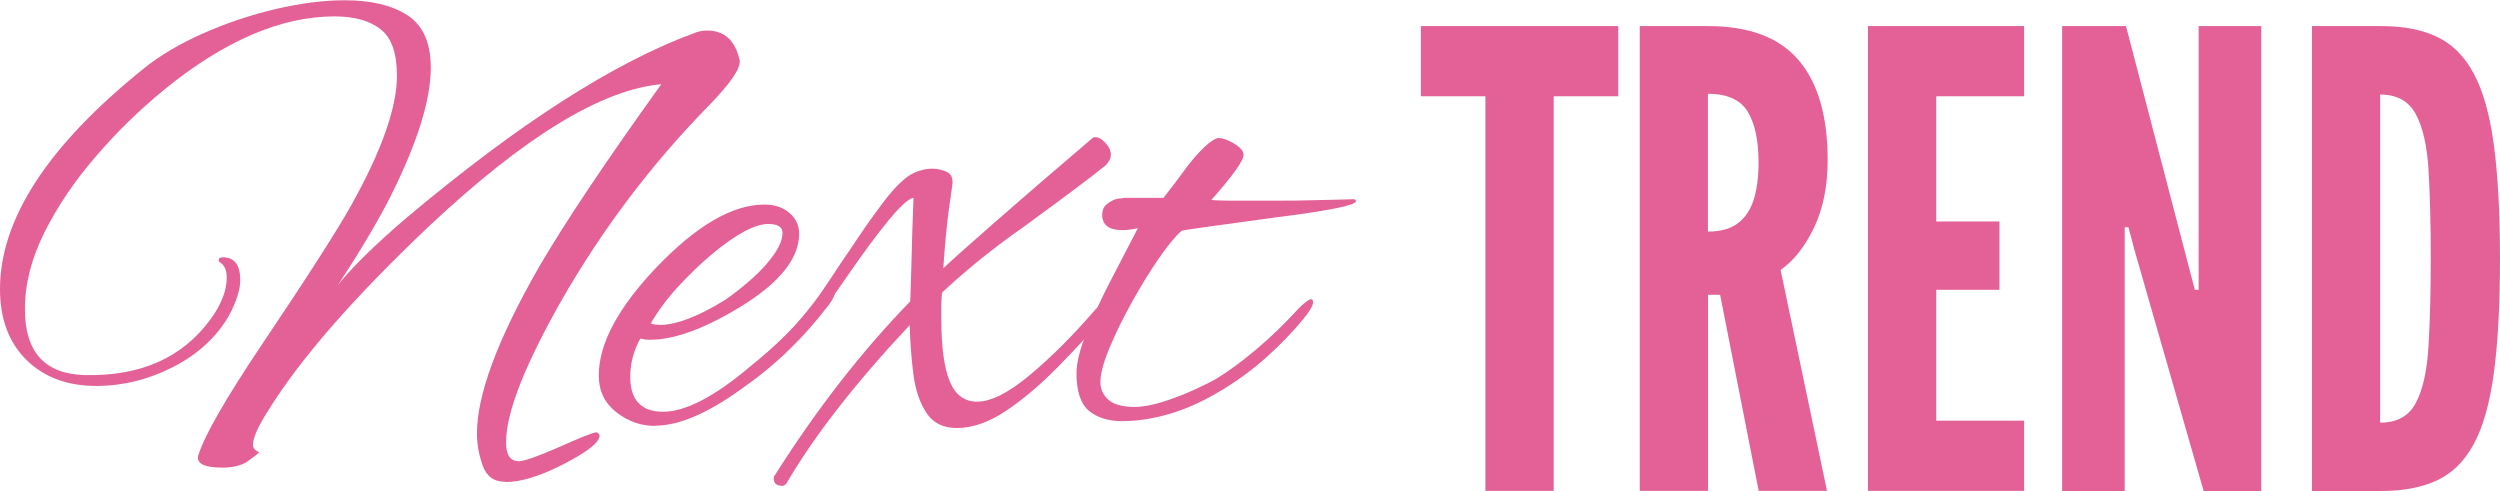 <?xml version="1.0" encoding="UTF-8"?>
<svg id="katman_2" data-name="katman 2" xmlns="http://www.w3.org/2000/svg" viewBox="0 0 190.64 37.44">
  <defs>
    <style>
      .cls-1 {
        fill: #e36197;
        stroke-width: 0px;
      }
    </style>
  </defs>
  <g id="katman_1" data-name="katman 1">
    <path class="cls-1" d="M38.53,36.74c-.86,0-1.43-.41-1.72-1.23-.29-.82-.44-1.64-.44-2.46,0-2.94,1.57-7.17,4.72-12.67,2.02-3.46,5.13-8.11,9.34-13.96-4.55.41-10.43,4-17.65,10.77-5.75,5.44-9.83,10.11-12.26,14.01-.82,1.27-1.23,2.17-1.23,2.72,0,.24.15.43.46.56,0,.07-.33.32-.97.77-.48.27-1.08.41-1.8.41-1.44,0-2.05-.33-1.85-.97.48-1.51,2.07-4.28,4.77-8.31,3.52-5.23,5.81-8.81,6.88-10.72,2.33-4.17,3.49-7.47,3.49-9.9,0-1.71-.42-2.89-1.26-3.54-.84-.65-2.01-.97-3.51-.97-4.07,0-8.4,1.86-12.98,5.59-1.88,1.54-3.63,3.24-5.23,5.11-1.61,1.86-2.91,3.79-3.9,5.77-.99,1.98-1.49,3.93-1.49,5.85,0,3.28,1.52,4.96,4.57,5.03,4.24.1,7.44-1.32,9.59-4.26.82-1.13,1.23-2.19,1.23-3.18,0-.58-.19-.98-.56-1.18-.03-.03-.05-.08-.05-.15,0-.14.1-.21.31-.21.89,0,1.33.58,1.33,1.75,0,.72-.29,1.62-.87,2.72-.96,1.64-2.38,2.94-4.26,3.9-1.88.96-3.83,1.44-5.85,1.44-2.22,0-4-.67-5.34-2s-2-3.13-2-5.39c0-5.34,3.66-10.95,10.98-16.83,1.23-.99,2.74-1.88,4.52-2.67,1.78-.79,3.62-1.4,5.52-1.85,1.9-.44,3.65-.67,5.26-.67,2.02,0,3.62.38,4.8,1.15s1.77,2.1,1.77,3.98c0,2.43-.99,5.64-2.98,9.65-.44.89-1.01,1.92-1.69,3.08-.68,1.16-1.49,2.45-2.41,3.85,1.06-1.33,2.79-3.03,5.18-5.08,4.31-3.62,8.29-6.61,11.95-8.95,3.66-2.34,6.99-4.06,10-5.16.31-.14.65-.21,1.03-.21,1.3,0,2.12.74,2.46,2.21.17.58-.65,1.8-2.46,3.64-4.28,4.38-7.97,9.27-11.08,14.67-2.84,5-4.26,8.62-4.26,10.88,0,.96.32,1.44.97,1.44.41,0,1.44-.36,3.08-1.08,1.44-.65,2.38-1.03,2.82-1.13.17.07.26.15.26.26,0,.51-.91,1.23-2.72,2.16-1.78.92-3.27,1.38-4.46,1.38Z"/>
    <path class="cls-1" d="M49.97,32.48c-1.1,0-2.09-.35-2.98-1.05-.89-.7-1.33-1.63-1.33-2.8,0-2.43,1.49-5.2,4.46-8.31,3.04-3.15,5.76-4.72,8.16-4.72.79,0,1.43.21,1.92.64.5.43.74.95.74,1.57,0,1.92-1.52,3.8-4.57,5.64-2.7,1.64-4.98,2.46-6.82,2.46-.27,0-.51-.03-.72-.1-.51.92-.77,1.9-.77,2.92,0,1.78.84,2.67,2.51,2.67s3.92-1.15,6.62-3.44c2.09-1.67,3.86-3.45,5.34-5.34.31-.41.58-.62.82-.62.21,0,.31.1.31.31s-.14.5-.41.87c-.96,1.27-1.98,2.43-3.08,3.49-1.09,1.06-2.27,2.04-3.54,2.92-2.63,1.92-4.86,2.87-6.67,2.87ZM50.28,24.78c1.3,0,2.99-.65,5.08-1.95.68-.48,1.36-1.02,2.03-1.62.67-.6,1.21-1.21,1.64-1.82.43-.62.64-1.16.64-1.64,0-.44-.36-.67-1.08-.67-1.03,0-2.46.77-4.31,2.31-.89.75-1.74,1.57-2.56,2.46-.82.89-1.52,1.83-2.1,2.82.21.07.43.1.67.1Z"/>
    <path class="cls-1" d="M59.62,37.04c-.41,0-.62-.19-.62-.56,0-.1.03-.19.1-.26,3.18-5.03,6.62-9.44,10.31-13.24.03-.82.07-1.89.1-3.21.03-1.32.08-2.88.15-4.69-.38.07-1.01.64-1.9,1.72-.89,1.08-1.93,2.49-3.13,4.23-1.16,1.71-2.25,3.13-3.26,4.26-1.01,1.13-1.58,1.75-1.72,1.85-.24.21-.46.31-.67.31-.17,0-.26-.08-.26-.26,0-.14.06-.28.18-.44.12-.15.4-.47.85-.95.62-.68,1.15-1.29,1.59-1.82.44-.53.88-1.1,1.31-1.72.43-.62.93-1.37,1.51-2.26.38-.55.85-1.24,1.41-2.08.56-.84,1.15-1.65,1.74-2.44.6-.79,1.12-1.37,1.56-1.74.34-.31.71-.53,1.1-.67.39-.14.76-.21,1.1-.21.41,0,.8.09,1.15.26.36.17.49.55.38,1.13,0,.04-.08.57-.23,1.62-.15,1.04-.3,2.57-.44,4.59.65-.62,1.94-1.77,3.87-3.46,1.93-1.69,4.42-3.84,7.47-6.44.07-.07.15-.1.26-.1.24,0,.5.15.77.44.27.29.41.59.41.9,0,.27-.14.55-.41.82-1.06.86-3.11,2.39-6.16,4.62-1.37.96-2.59,1.88-3.67,2.77-1.08.89-1.96,1.66-2.64,2.31-.03.34-.05.68-.05,1.03v.97c0,2.12.21,3.7.64,4.75.43,1.04,1.12,1.56,2.08,1.56,1.06,0,2.4-.67,4.03-2.03,1.62-1.35,3.29-3.02,5-5,.34-.34.6-.51.77-.51s.26.1.26.31c0,.07-.03.17-.08.31s-.16.31-.33.51c-1.1,1.27-2.28,2.55-3.57,3.85-1.28,1.3-2.57,2.39-3.87,3.26-1.3.87-2.55,1.31-3.75,1.31-1.03,0-1.8-.38-2.31-1.15-.51-.77-.85-1.75-1-2.95-.15-1.2-.25-2.45-.28-3.75-4.17,4.45-7.3,8.47-9.39,12.06-.1.14-.24.21-.41.21Z"/>
    <path class="cls-1" d="M85.63,32.12c-1.1,0-1.96-.27-2.59-.79-.63-.53-.95-1.48-.95-2.85,0-.79.24-1.79.72-3,.48-1.21,1.08-2.52,1.8-3.92.72-1.4,1.44-2.79,2.16-4.16-.45.1-.84.15-1.18.15-1.03,0-1.54-.39-1.54-1.18,0-.38.15-.67.44-.87.29-.21.56-.32.79-.36.17,0,.32-.02.46-.05h2.98c.62-.79,1.25-1.62,1.9-2.51.92-1.16,1.66-1.85,2.21-2.05h.15c.24,0,.58.12,1.03.36.55.31.82.62.82.92,0,.44-.82,1.59-2.46,3.44.31.03.75.05,1.33.05h3.93c.77,0,1.57,0,2.41-.03.84-.02,1.56-.03,2.18-.05.62-.02.96-.03,1.03-.03.1.03.15.09.15.15,0,.31-2.02.72-6.05,1.23-2.29.31-4.04.55-5.26.72-1.21.17-1.87.27-1.98.31-.48.41-1.06,1.11-1.74,2.1-.68.99-1.37,2.1-2.05,3.33-.68,1.23-1.26,2.4-1.72,3.51-.46,1.11-.69,1.97-.69,2.59,0,.55.21,1,.62,1.36s1.08.54,2,.54c.62,0,1.35-.14,2.21-.41.85-.27,1.67-.59,2.44-.95.77-.36,1.33-.64,1.67-.85.89-.55,1.87-1.27,2.95-2.18,1.08-.91,2.15-1.94,3.21-3.1.48-.48.8-.72.97-.72.1,0,.15.07.15.21,0,.27-.26.72-.77,1.33-.82.99-1.74,1.94-2.75,2.85-1.01.91-2.13,1.74-3.36,2.49-1.4.86-2.74,1.47-4.03,1.85s-2.47.56-3.57.56Z"/>
    <path class="cls-1" d="M113.27,37.44V7.34h-4.92V1.99h15.05v5.35h-4.92v30.09h-5.21Z"/>
    <path class="cls-1" d="M125.04,37.44V1.99h5.21c3.12,0,5.42.86,6.9,2.59,1.48,1.73,2.22,4.27,2.22,7.63,0,1.99-.35,3.72-1.05,5.17s-1.55,2.52-2.54,3.2l3.54,16.85h-5.21l-2.94-14.95h-.92v14.95h-5.21ZM130.24,17.66c.96,0,1.73-.21,2.29-.64s.96-1.03,1.21-1.82c.24-.79.36-1.72.36-2.8,0-1.69-.28-2.99-.83-3.89s-1.56-1.36-3.03-1.36v10.51Z"/>
    <path class="cls-1" d="M142.44,37.44V1.99h11.91v5.35h-6.7v9.55h4.82v5.21h-4.82v9.98h6.7v5.35h-11.91Z"/>
    <path class="cls-1" d="M157.25,37.44V1.99h4.87l4.82,18.47.43,1.64h.29V1.99h4.77v35.45h-4.39l-5.3-18.47-.43-1.64h-.29v20.11h-4.77Z"/>
    <path class="cls-1" d="M176.3,37.44V1.99h5.3c1.67,0,3.09.27,4.24.82,1.16.55,2.09,1.48,2.8,2.8.71,1.32,1.22,3.13,1.53,5.43s.47,5.2.47,8.7-.16,6.43-.47,8.72c-.31,2.29-.82,4.09-1.53,5.4-.71,1.31-1.64,2.23-2.8,2.77-1.16.54-2.57.81-4.24.81h-5.3ZM181.51,32.23c1.29,0,2.19-.51,2.72-1.52.53-1.01.85-2.46.96-4.34.11-1.88.17-4.11.17-6.7s-.06-4.86-.17-6.71-.44-3.28-.98-4.27c-.54-.99-1.44-1.48-2.71-1.48v25.03Z"/>
  </g>
</svg>